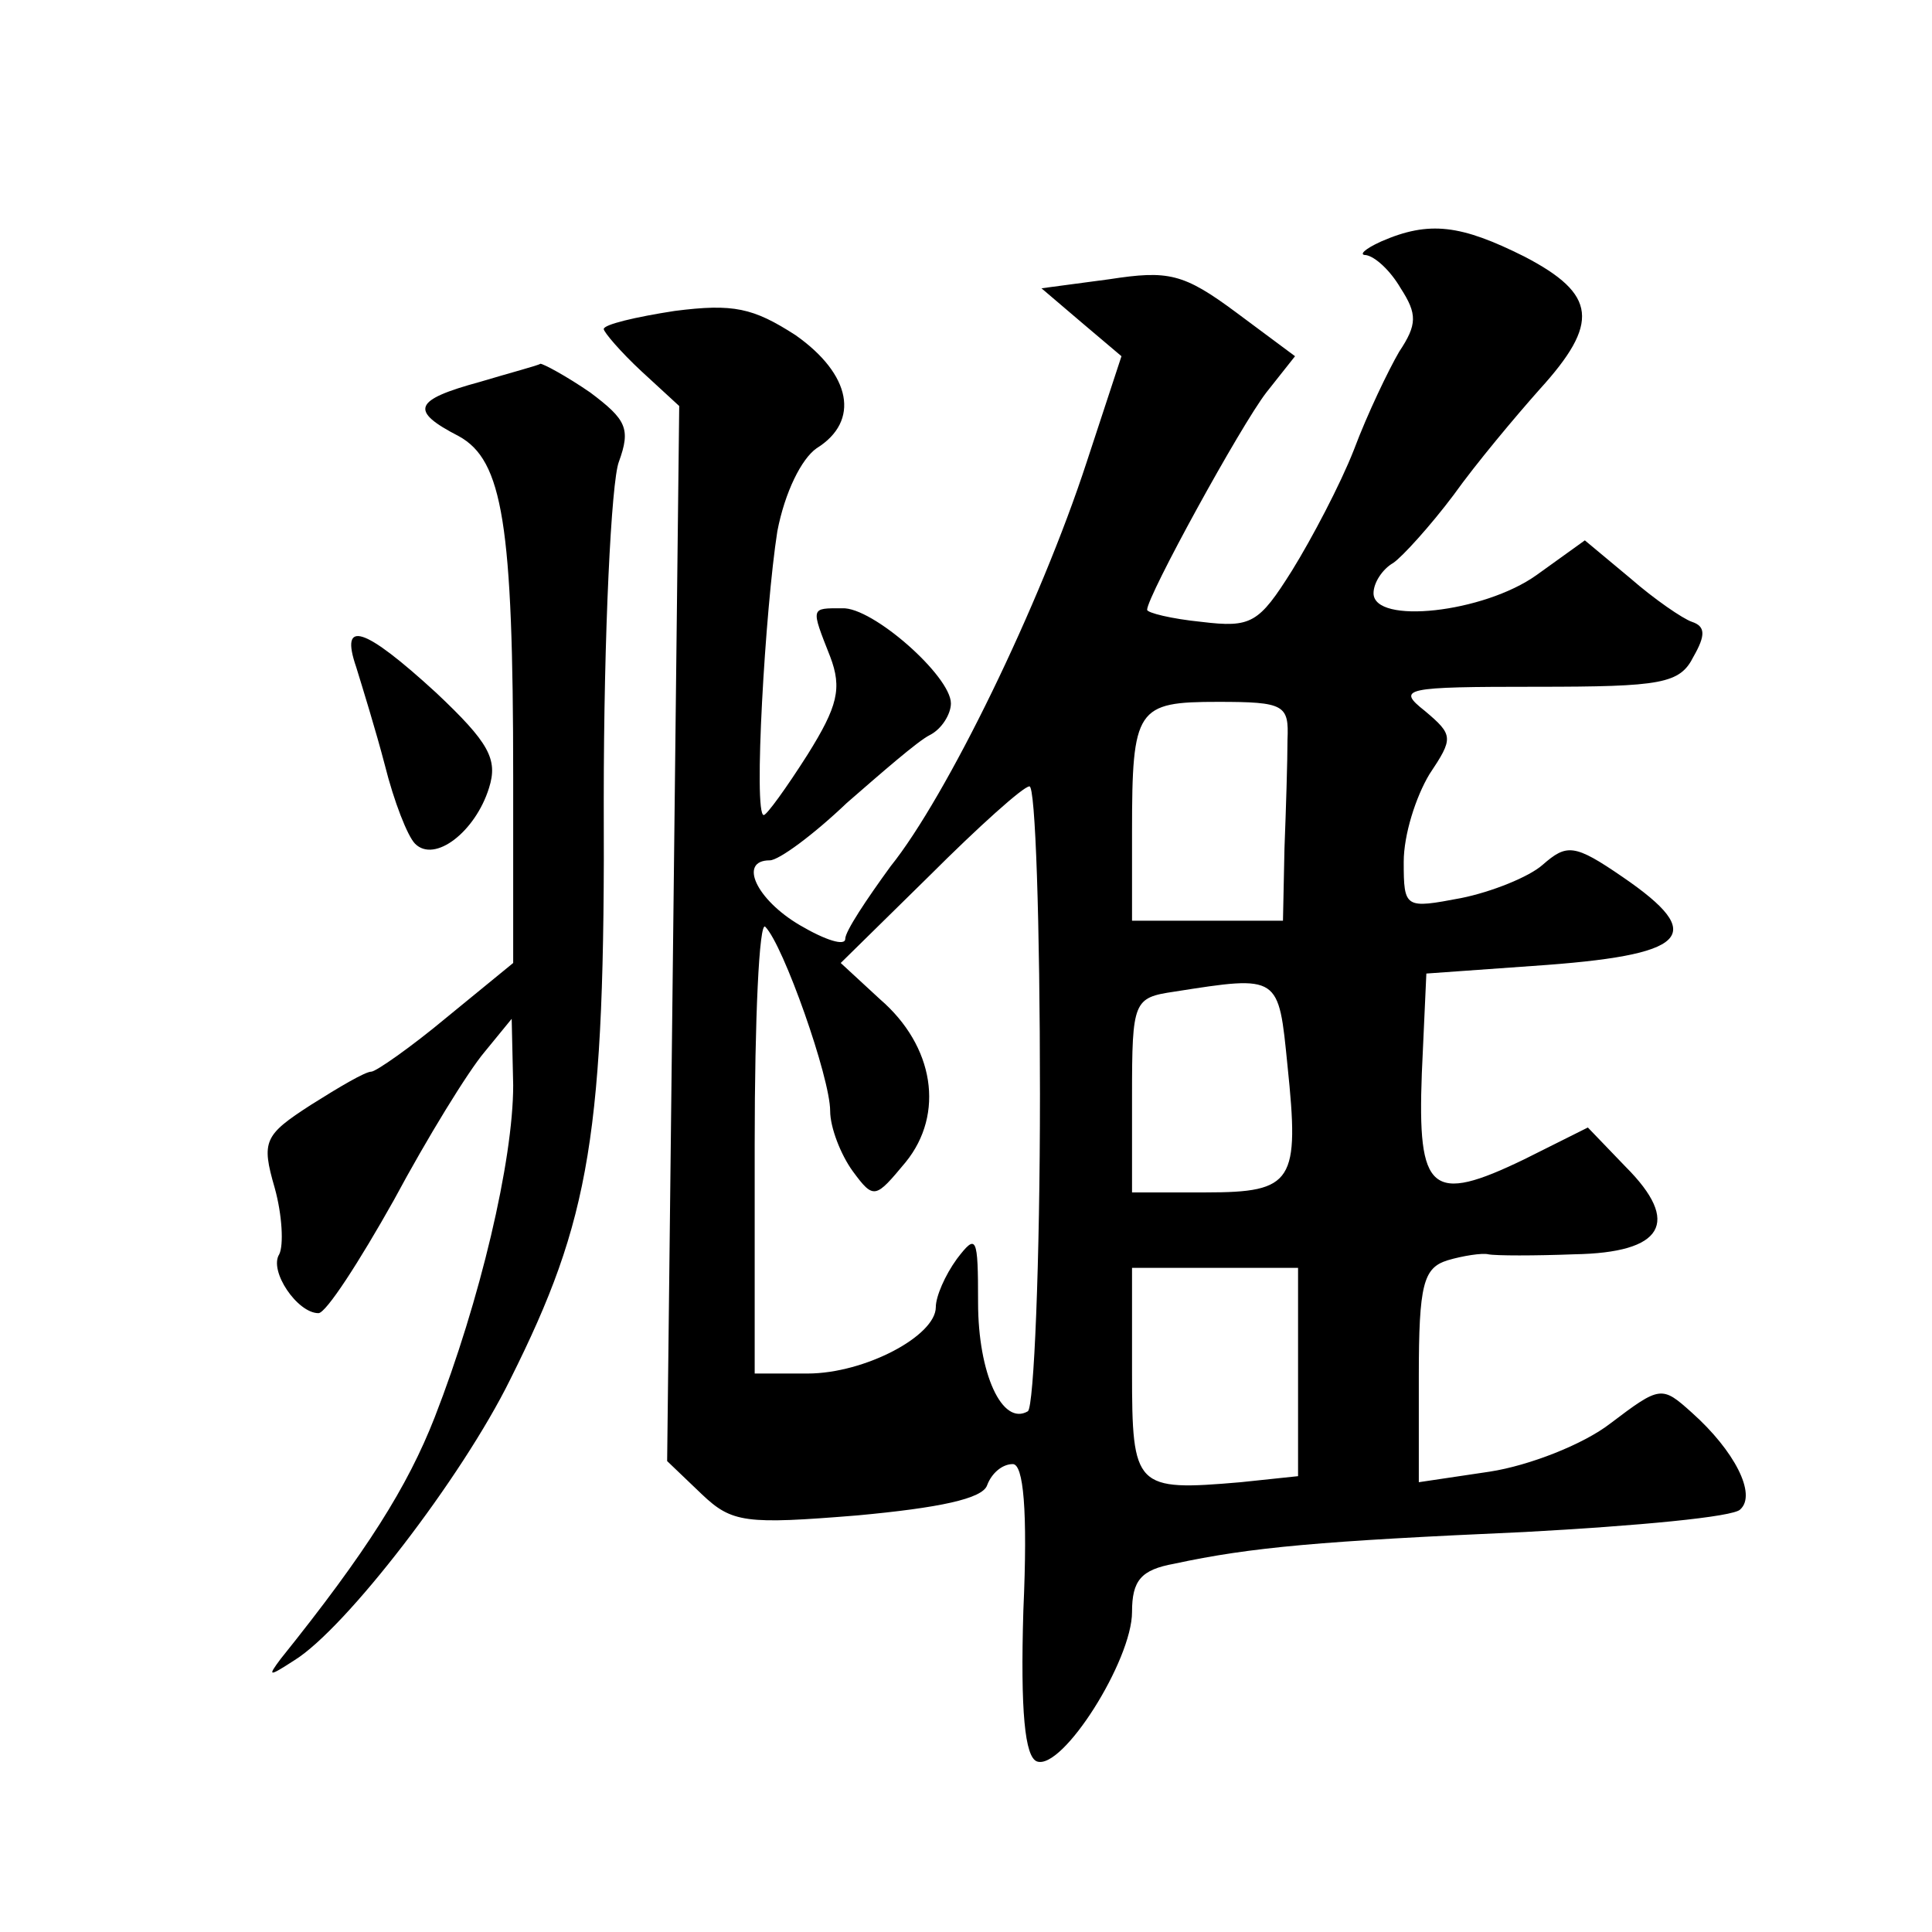 <?xml version="1.0" standalone="no"?>
<!DOCTYPE svg PUBLIC "-//W3C//DTD SVG 20010904//EN"
 "http://www.w3.org/TR/2001/REC-SVG-20010904/DTD/svg10.dtd">
<svg version="1.0" xmlns="http://www.w3.org/2000/svg"
 width="128pt" height="128pt" viewBox="0 0 128 128"
 preserveAspectRatio="xMidYMid meet">
<g transform="translate(0,128) scale(0.1,-0.1)"
fill="#0" stroke="none">
<path d="M915 1120 c-11 -5 -15 -9 -10 -9 6 -1 16 -10 23 -22 11 -17 11 -24 -1
-42 -7 -12 -21 -41 -30 -65 -9 -23 -28 -59 -41 -80 -22 -35 -27 -38 -60 -34 -20
2 -36 6 -36 8 0 9 62 122 79 144 l19 24 -39 29 c-35 26 -45 28 -84 22 l-45 -6 27
-23 26 -22 -23 -70 c-31 -95 -93 -222 -130 -268 -16 -22 -30 -43 -30 -48 0 -5 -13
-1 -30 9 -29 17 -41 43 -20 43 6 0 29 17 51 38 23 20 47 41 55 45 8 4 14 14 14
21 0 18 -52 64 -72 63 -21 0 -21 1 -8 -32 8 -21 5 -33 -15 -65 -14 -22 -27 -40
-29 -40 -7 0 1 137 9 188 5 26 16 48 26 55 29 18 23 49 -14 75 -28 18 -41 21 -80
16 -26 -4 -47 -9 -47 -12 0 -2 11 -15 25 -28 l25 -23 -4 -350 -4 -349 23 -22 c20
-19 29 -20 103 -14 54 5 83 11 86 20 3 8 10 14 17 14 7 0 10 -30 7 -97 -2 -67 1
-97 9 -100 17 -6 63 67 63 99 0 21 6 28 28 32 51 11 97 15 232 21 74 4 139 10 143
15 11 10 -4 39 -32 64 -20 18 -21 18 -54 -7 -18 -14 -54 -28 -80 -32 l-47 -7 0
70 c0 61 3 72 19 77 10 3 23 5 27 4 5 -1 31 -1 57 0 59 1 71 21 34 58 l-25 26 -42
-21 c-62 -30 -71 -22 -68 57 l3 66 70 5 c104 7 117 20 60 59 -32 22 -37 22 -53
8 -9 -8 -34 -18 -54 -22 -37 -7 -38 -7 -38 24 0 18 8 43 17 58 16 24 16 26 -3 42
-19 15 -14 16 74 16 83 0 95 2 104 20 8 14 8 20 -1 23 -6 2 -25 15 -41 29 l-30
25 -32 -23 c-35 -25 -108 -33 -108 -12 0 7 6 16 13 20 6 4 25 25 40 45 15 21 41
52 57 70 40 44 38 63 -10 88 -42 21 -63 24 -95 10z m-62 -330 c0 -14 -1 -46 -2
-72 l-1 -48 -50 0 -50 0 0 59 c0 82 3 86 57 86 44 0 47 -2 46 -25z m-164 -235 c0
-112 -4 -207 -8 -210 -17 -10 -33 25 -33 72 0 44 -1 46 -14 29 -8 -11 -14 -25 -14
-32 0 -19 -47 -44 -85 -44 l-35 0 0 152 c0 83 3 148 7 144 12 -12 43 -100 43 -122
0 -11 7 -29 15 -40 14 -19 15 -18 35 6 26 32 19 77 -17 108 l-26 24 59 58 c32 32
62 59 66 59 4 1 7 -91 7 -204z m164 19 c8 -77 4 -84 -54 -84 l-49 0 0 64 c0 63
1 65 28 69 70 11 69 11 75 -49z m7 -203 l0 -69 -38 -4 c-70 -6 -72 -4 -72 73 l0
69 55 0 55 0 0 -69z M318 1027 c-44 -12 -47 -19 -14 -36 29 -16 36 -58 36 -226
l0 -123 -44 -36 c-24 -20 -47 -36 -50 -36 -4 0 -21 -10 -40 -22 -31 -20 -33 -24
-24 -55 5 -18 6 -38 3 -44 -7 -11 12 -39 26 -39 5 0 27 34 50 75 22 41 49 85 60
98 l18 22 1 -44 c0 -50 -22 -143 -52 -220 -18 -46 -45 -89 -102 -160 -9 -12 -8
-12 9 -1 34 21 111 121 143 186 53 106 63 162 62 384 0 110 5 211 10 224 8 22 5
28 -19 46 -16 11 -31 19 -33 19 -1 -1 -20 -6 -40 -12z M236 838 c4 -13 13 -42 19
-65 6 -24 15 -47 20 -52 13 -13 40 8 49 37 6 19 0 30 -35 63 -48 44 -64 49 -53
17z"/>
</g>
</svg>
